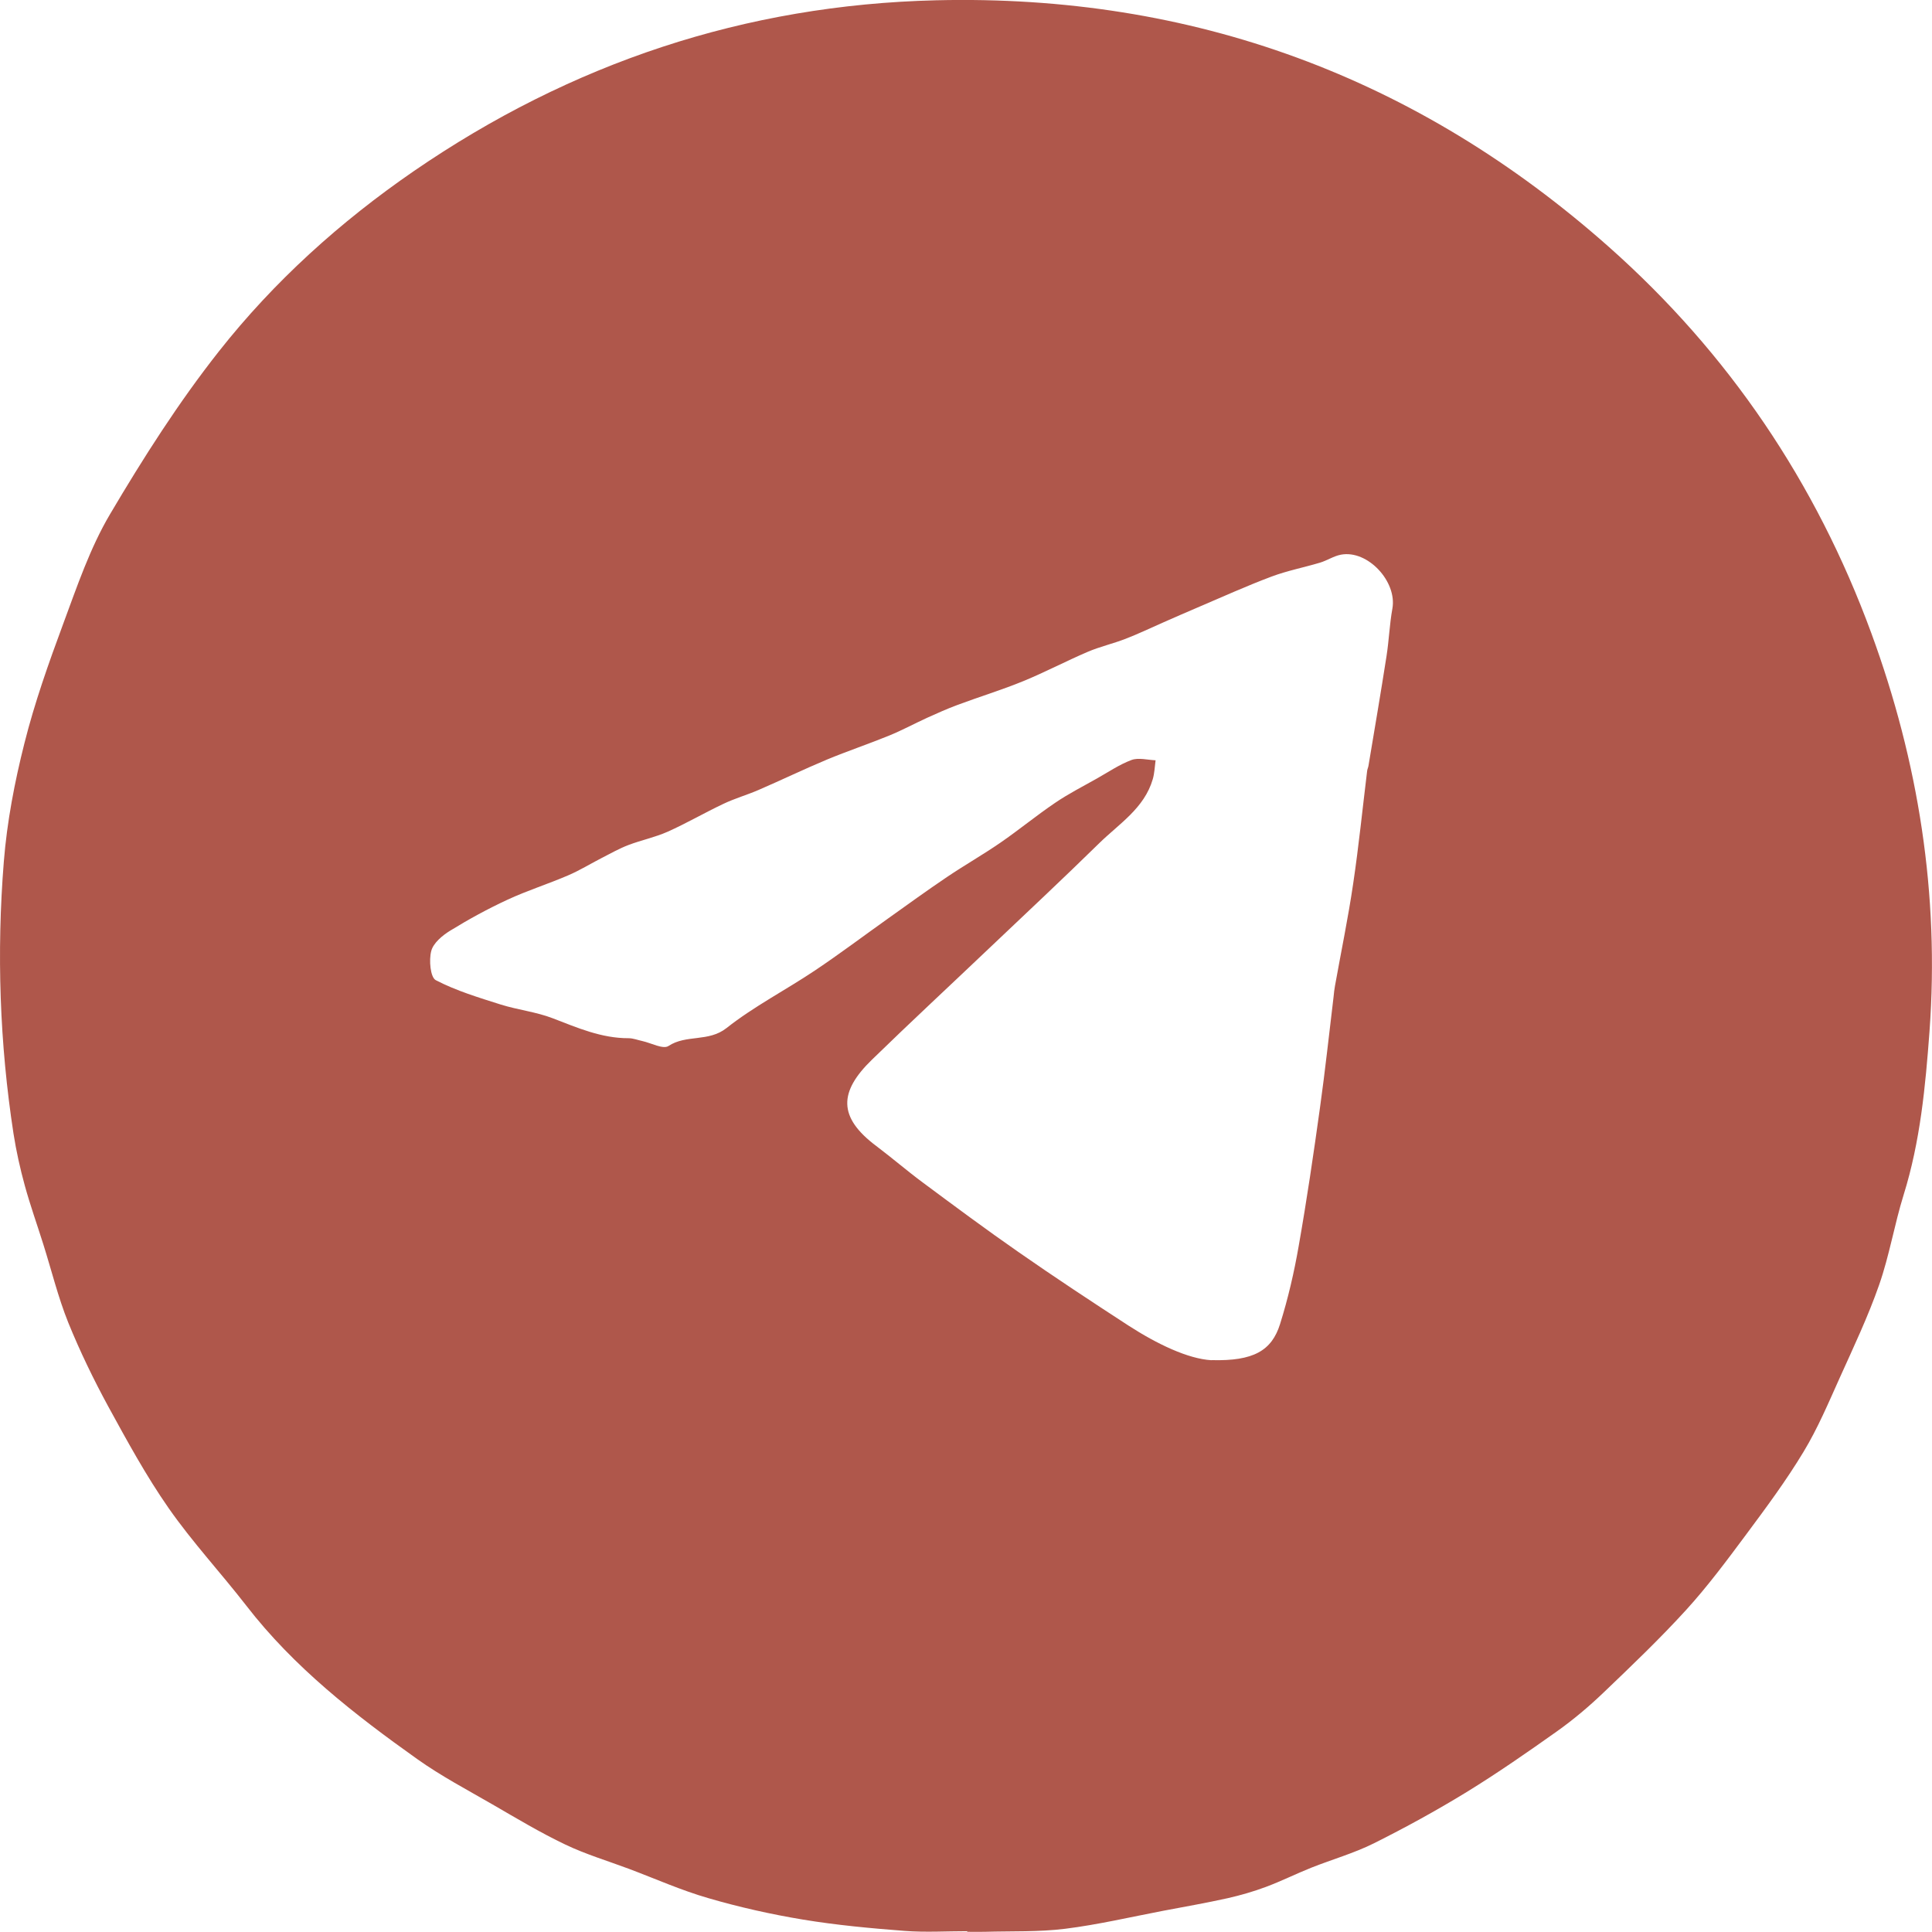 <?xml version="1.0" encoding="UTF-8"?> <svg xmlns="http://www.w3.org/2000/svg" width="48" height="48" viewBox="0 0 48 48" fill="none"><g clip-path="url(#clip0_466_2017)"><path d="M24.032 47.98C23.515 47.98 22.994 48.012 22.48 47.973C21.635 47.908 20.788 47.83 19.952 47.692C19.16 47.561 18.371 47.384 17.599 47.159C16.925 46.965 16.281 46.677 15.624 46.43C15.098 46.233 14.555 46.071 14.048 45.829C13.427 45.533 12.834 45.177 12.237 44.831C11.607 44.467 10.96 44.126 10.369 43.706C8.809 42.597 7.303 41.424 6.118 39.89C5.485 39.074 4.778 38.313 4.189 37.468C3.631 36.668 3.161 35.805 2.692 34.948C2.323 34.269 1.985 33.571 1.695 32.857C1.442 32.227 1.28 31.56 1.075 30.911C0.923 30.427 0.751 29.947 0.616 29.455C0.5 29.033 0.404 28.602 0.336 28.168C-0.009 25.927 -0.086 23.667 0.095 21.406C0.174 20.418 0.363 19.429 0.607 18.465C0.86 17.457 1.21 16.471 1.572 15.494C1.915 14.569 2.236 13.617 2.733 12.776C3.559 11.378 4.438 9.997 5.442 8.725C6.811 6.99 8.45 5.512 10.277 4.254C14.19 1.565 18.514 0.121 23.257 0.007C29.623 -0.146 35.211 1.911 39.977 6.139C42.948 8.776 45.118 11.986 46.492 15.729C47.665 18.927 48.187 22.223 47.938 25.624C47.837 26.991 47.709 28.357 47.296 29.683C47.066 30.422 46.941 31.195 46.687 31.921C46.412 32.709 46.053 33.465 45.71 34.226C45.43 34.848 45.162 35.486 44.809 36.069C44.38 36.782 43.88 37.455 43.383 38.124C42.907 38.764 42.429 39.408 41.893 39.997C41.241 40.712 40.539 41.383 39.839 42.052C39.477 42.398 39.09 42.725 38.683 43.014C37.946 43.537 37.203 44.053 36.435 44.525C35.687 44.983 34.914 45.407 34.127 45.8C33.635 46.044 33.097 46.197 32.582 46.401C32.201 46.553 31.834 46.737 31.45 46.88C31.144 46.994 30.827 47.086 30.506 47.159C29.97 47.278 29.432 47.372 28.894 47.474C28.085 47.629 27.279 47.818 26.463 47.92C25.806 48.002 25.138 47.976 24.474 47.995C24.326 48 24.179 47.995 24.03 47.995C24.03 47.99 24.03 47.985 24.03 47.98H24.032ZM30.106 33.792C31.141 33.819 31.595 33.559 31.803 32.895C32.001 32.263 32.153 31.609 32.266 30.955C32.467 29.814 32.636 28.665 32.795 27.517C32.923 26.601 33.022 25.68 33.133 24.759C33.142 24.672 33.15 24.582 33.167 24.495C33.319 23.647 33.495 22.802 33.62 21.949C33.758 21.021 33.852 20.086 33.966 19.155C33.97 19.112 33.992 19.07 33.999 19.027C34.151 18.118 34.306 17.21 34.448 16.299C34.509 15.909 34.523 15.511 34.593 15.123C34.716 14.45 33.98 13.655 33.314 13.781C33.135 13.815 32.971 13.927 32.792 13.98C32.394 14.099 31.981 14.179 31.593 14.324C30.967 14.559 30.359 14.835 29.744 15.097C29.456 15.218 29.171 15.346 28.887 15.47C28.578 15.606 28.276 15.751 27.962 15.872C27.655 15.991 27.332 16.064 27.03 16.192C26.492 16.422 25.97 16.698 25.427 16.921C24.889 17.142 24.331 17.311 23.786 17.515C23.532 17.609 23.284 17.721 23.037 17.832C22.719 17.978 22.41 18.145 22.089 18.276C21.579 18.484 21.058 18.659 20.551 18.869C19.977 19.109 19.414 19.381 18.842 19.628C18.557 19.751 18.258 19.836 17.978 19.969C17.509 20.19 17.058 20.454 16.585 20.665C16.273 20.803 15.933 20.873 15.614 20.994C15.385 21.081 15.168 21.205 14.95 21.316C14.671 21.459 14.4 21.627 14.111 21.75C13.616 21.963 13.097 22.126 12.609 22.353C12.121 22.579 11.646 22.838 11.185 23.122C10.992 23.24 10.765 23.429 10.714 23.628C10.654 23.853 10.692 24.282 10.827 24.352C11.334 24.616 11.894 24.784 12.442 24.958C12.867 25.091 13.323 25.14 13.736 25.3C14.347 25.535 14.943 25.796 15.617 25.794C15.73 25.794 15.844 25.84 15.957 25.864C16.179 25.913 16.474 26.075 16.607 25.988C17.051 25.695 17.601 25.896 18.05 25.542C18.733 25.002 19.523 24.597 20.249 24.11C20.86 23.701 21.449 23.257 22.048 22.831C22.538 22.482 23.025 22.128 23.525 21.791C23.962 21.496 24.423 21.234 24.858 20.934C25.319 20.616 25.751 20.26 26.212 19.948C26.543 19.722 26.902 19.54 27.252 19.342C27.537 19.182 27.812 18.993 28.114 18.881C28.288 18.818 28.51 18.881 28.71 18.889C28.689 19.046 28.684 19.209 28.64 19.359C28.43 20.081 27.803 20.466 27.308 20.951C26.41 21.832 25.488 22.693 24.575 23.56C23.605 24.483 22.622 25.394 21.664 26.327C20.843 27.124 20.812 27.754 21.773 28.474C22.168 28.772 22.543 29.096 22.941 29.39C23.723 29.971 24.505 30.552 25.304 31.107C26.202 31.733 27.117 32.336 28.034 32.932C28.754 33.397 29.517 33.76 30.096 33.794L30.106 33.792Z" fill="#AF574B"></path></g><defs><clipPath id="clip0_466_2017"><rect width="48" height="48" fill="white"></rect></clipPath></defs></svg> 